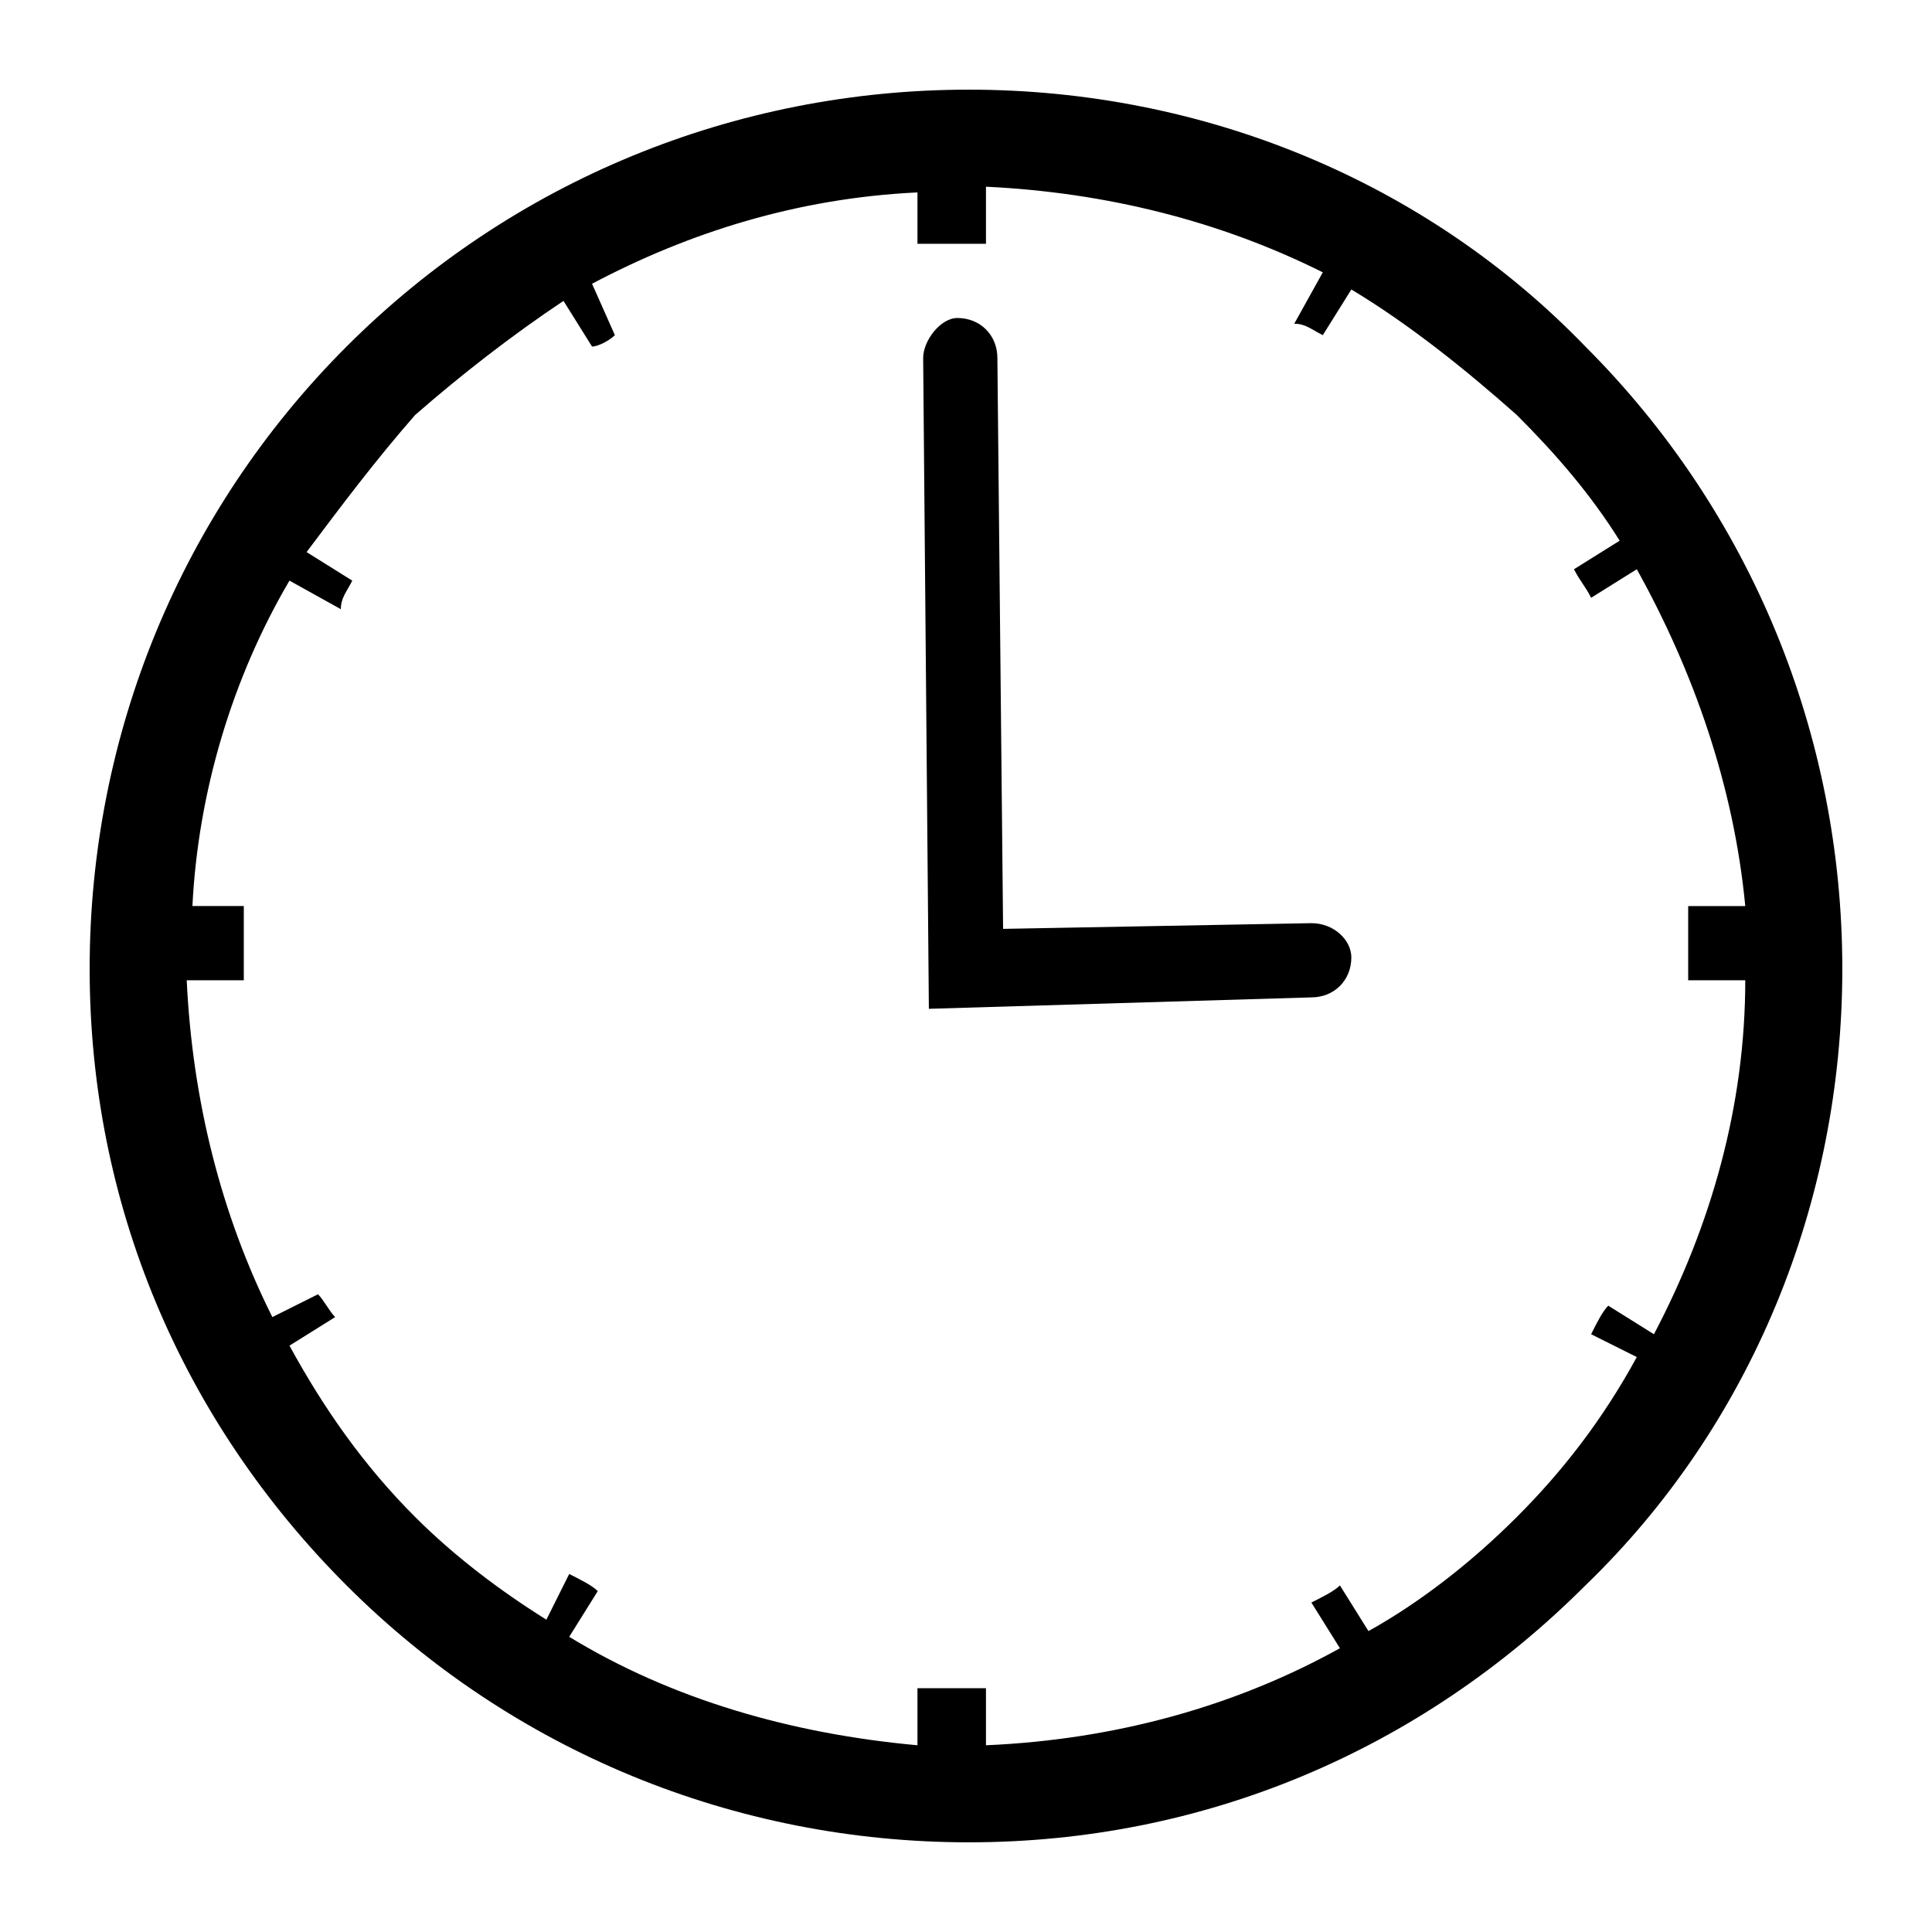 <?xml version="1.0" encoding="UTF-8"?>
<!-- Uploaded to: SVG Repo, www.svgrepo.com, Generator: SVG Repo Mixer Tools -->
<svg fill="#000000" width="800px" height="800px" version="1.1" viewBox="144 144 512 512" xmlns="http://www.w3.org/2000/svg">
 <g fill-rule="evenodd">
  <path d="m400.75 167.76c-62.031 0-121.04 24.207-164.91 68.082s-68.082 102.88-68.082 164.91 24.207 119.52 68.082 163.4 102.88 68.082 164.91 68.082 119.52-24.207 163.4-68.082c43.875-42.363 68.082-101.37 68.082-163.4s-24.207-121.04-68.082-164.91c-42.363-43.875-101.37-68.082-163.4-68.082zm86.238 62.031 7.566-13.617c-27.234-13.617-57.492-21.18-89.262-22.695v15.129h-4.539-13.617v-13.617c-31.773 1.512-60.52 10.59-86.238 24.207l6.051 13.617c-1.512 1.512-4.539 3.027-6.051 3.027l-7.566-12.105c-13.617 9.078-27.234 19.668-39.336 30.258-10.59 12.105-19.668 24.207-28.746 36.312l12.105 7.566c-1.512 3.027-3.027 4.539-3.027 7.566l-13.617-7.566c-15.129 25.719-24.207 55.98-25.719 86.238h13.617v16.641 3.027h-15.129c1.512 31.773 9.078 62.031 22.695 89.262l12.105-6.051c1.512 1.512 3.027 4.539 4.539 6.051l-12.105 7.566c9.078 16.641 19.668 31.773 33.285 45.387 10.59 10.59 22.695 19.668 34.797 27.234l6.051-12.105c3.027 1.512 6.051 3.027 7.566 4.539l-7.566 12.105c27.234 16.641 59.004 25.719 92.289 28.746v-15.129h13.617 4.539v15.129c34.797-1.512 66.57-10.59 93.801-25.719l-7.566-12.105c3.027-1.512 6.051-3.027 7.566-4.539l7.566 12.105c13.617-7.566 27.234-18.156 39.336-30.258 12.105-12.105 22.695-25.719 31.773-42.363l-12.105-6.051c1.512-3.027 3.027-6.051 4.539-7.566l12.105 7.566c15.129-28.746 24.207-60.52 24.207-93.801h-15.129v-3.027-16.641h15.129c-3.027-31.773-13.617-62.031-28.746-89.262l-12.105 7.566c-1.512-3.027-3.027-4.539-4.539-7.566l12.105-7.566c-7.566-12.105-16.641-22.695-27.234-33.285-13.617-12.105-28.746-24.207-43.875-33.285l-7.566 12.105c-3.027-1.512-4.539-3.027-7.566-3.027z"/>
  <path d="m409.83 390.16 81.699-1.512c6.051 0 10.59 4.539 10.59 9.078 0 6.051-4.539 10.59-10.59 10.59l-101.37 3.027-1.512-172.48c0-4.539 4.539-10.59 9.078-10.59 6.051 0 10.59 4.539 10.59 10.59z"/>
 </g>
</svg>